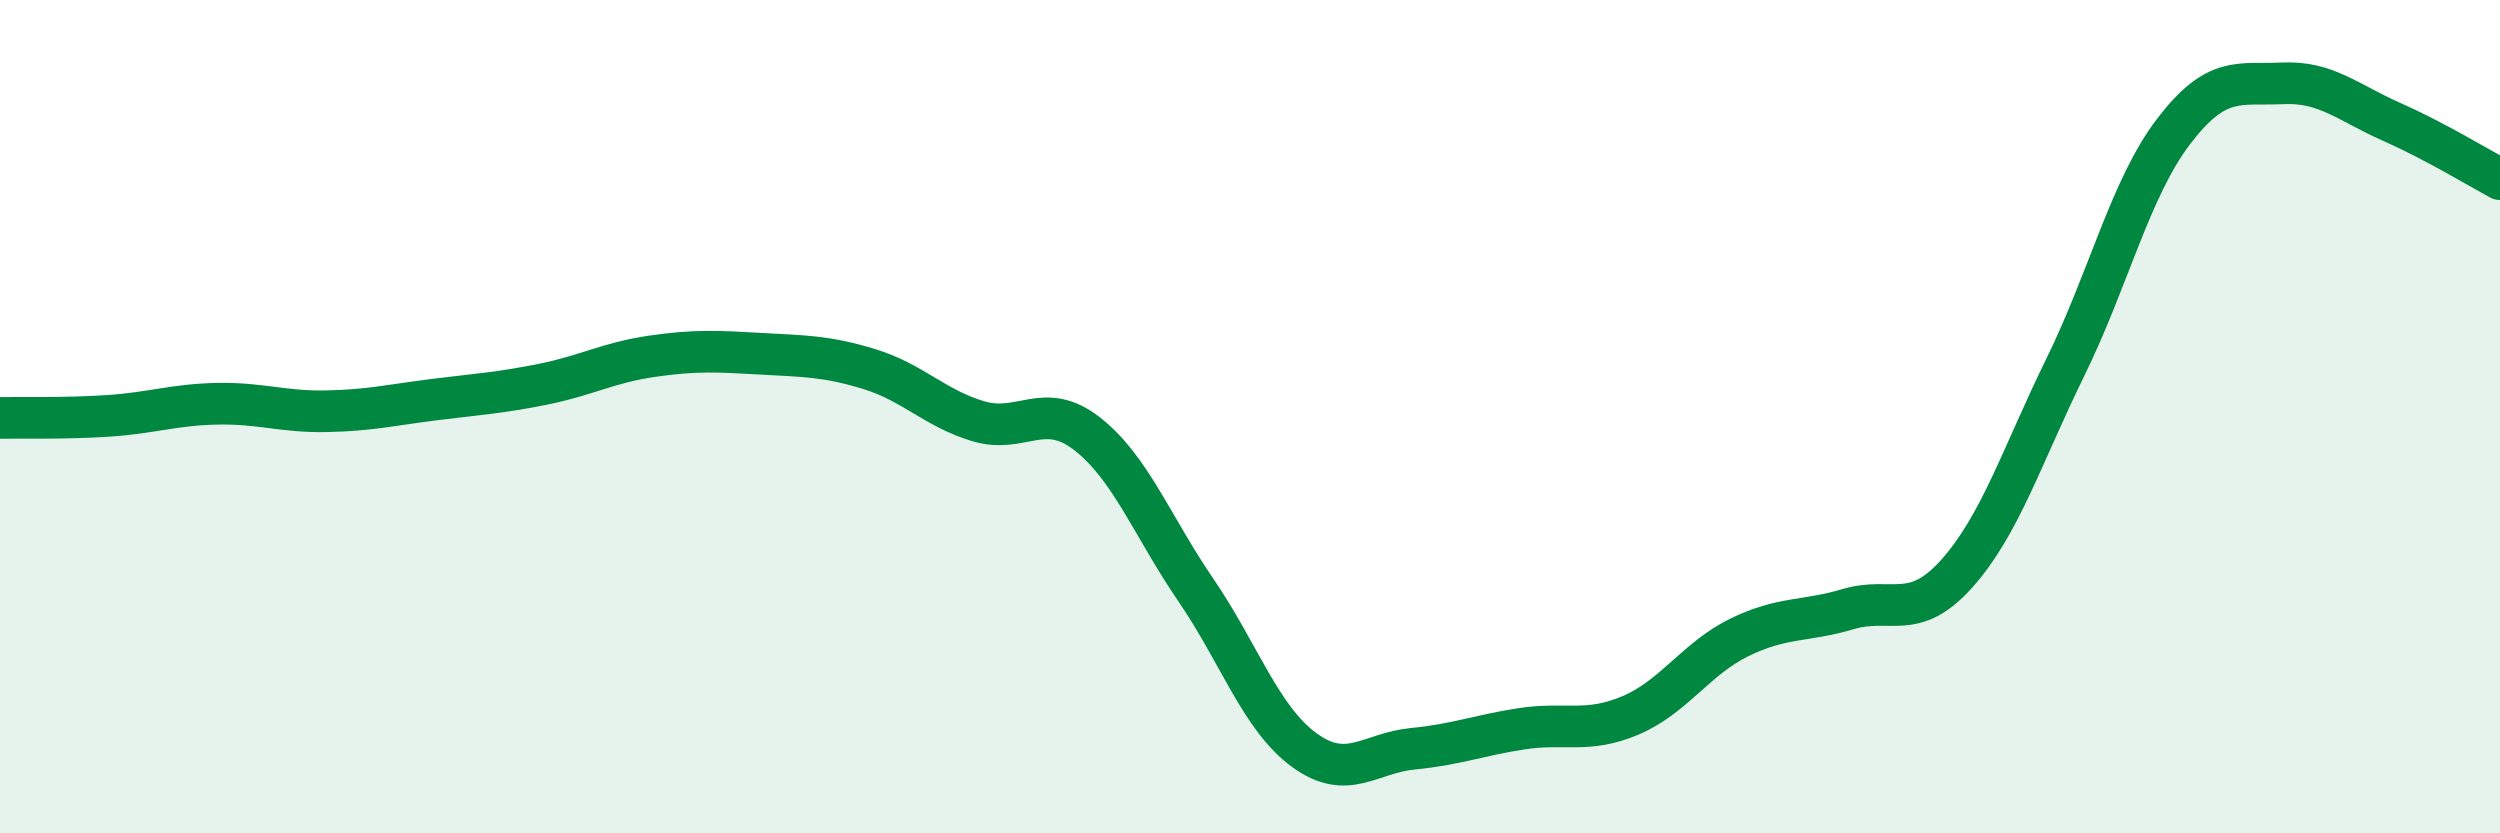 
    <svg width="60" height="20" viewBox="0 0 60 20" xmlns="http://www.w3.org/2000/svg">
      <path
        d="M 0,10.03 C 0.52,10.02 1.57,10.05 2.61,9.98 C 3.65,9.91 4.18,9.71 5.22,9.69 C 6.26,9.67 6.79,9.89 7.83,9.87 C 8.87,9.85 9.39,9.72 10.43,9.59 C 11.47,9.46 12,9.43 13.04,9.22 C 14.08,9.01 14.61,8.7 15.65,8.55 C 16.69,8.4 17.22,8.43 18.26,8.49 C 19.3,8.55 19.83,8.54 20.87,8.86 C 21.91,9.18 22.44,9.8 23.48,10.11 C 24.52,10.42 25.05,9.6 26.09,10.41 C 27.13,11.22 27.66,12.64 28.7,14.16 C 29.74,15.68 30.26,17.24 31.3,18 C 32.34,18.76 32.87,18.07 33.91,17.97 C 34.95,17.87 35.48,17.65 36.52,17.49 C 37.56,17.33 38.09,17.61 39.13,17.17 C 40.17,16.73 40.7,15.81 41.74,15.3 C 42.78,14.79 43.31,14.93 44.35,14.62 C 45.39,14.31 45.92,14.93 46.96,13.77 C 48,12.61 48.53,10.93 49.57,8.81 C 50.61,6.69 51.13,4.51 52.17,3.15 C 53.21,1.79 53.74,2.05 54.78,2 C 55.82,1.95 56.35,2.46 57.39,2.92 C 58.43,3.38 59.48,4.02 60,4.3L60 20L0 20Z"
        fill="#008740"
        opacity="0.1"
        stroke-linecap="round"
        stroke-linejoin="round"
      />
      <path
        d="M 0,10.03 C 0.52,10.02 1.57,10.05 2.61,9.98 C 3.65,9.91 4.18,9.71 5.22,9.69 C 6.26,9.67 6.79,9.89 7.83,9.87 C 8.87,9.85 9.39,9.72 10.43,9.59 C 11.47,9.46 12,9.43 13.04,9.22 C 14.08,9.01 14.61,8.7 15.65,8.55 C 16.69,8.4 17.22,8.43 18.26,8.49 C 19.3,8.55 19.83,8.54 20.87,8.86 C 21.91,9.18 22.44,9.8 23.48,10.11 C 24.52,10.42 25.05,9.6 26.09,10.41 C 27.13,11.22 27.66,12.64 28.7,14.16 C 29.74,15.68 30.26,17.24 31.3,18 C 32.34,18.76 32.87,18.07 33.91,17.97 C 34.95,17.87 35.48,17.65 36.52,17.49 C 37.56,17.33 38.09,17.61 39.13,17.17 C 40.17,16.73 40.7,15.81 41.74,15.3 C 42.78,14.79 43.31,14.93 44.35,14.62 C 45.39,14.31 45.92,14.93 46.96,13.77 C 48,12.61 48.53,10.93 49.57,8.81 C 50.61,6.69 51.13,4.51 52.17,3.15 C 53.21,1.79 53.74,2.05 54.78,2 C 55.82,1.95 56.35,2.46 57.39,2.92 C 58.43,3.38 59.48,4.02 60,4.3"
        stroke="#008740"
        stroke-width="1"
        fill="none"
        stroke-linecap="round"
        stroke-linejoin="round"
      />
    </svg>
  